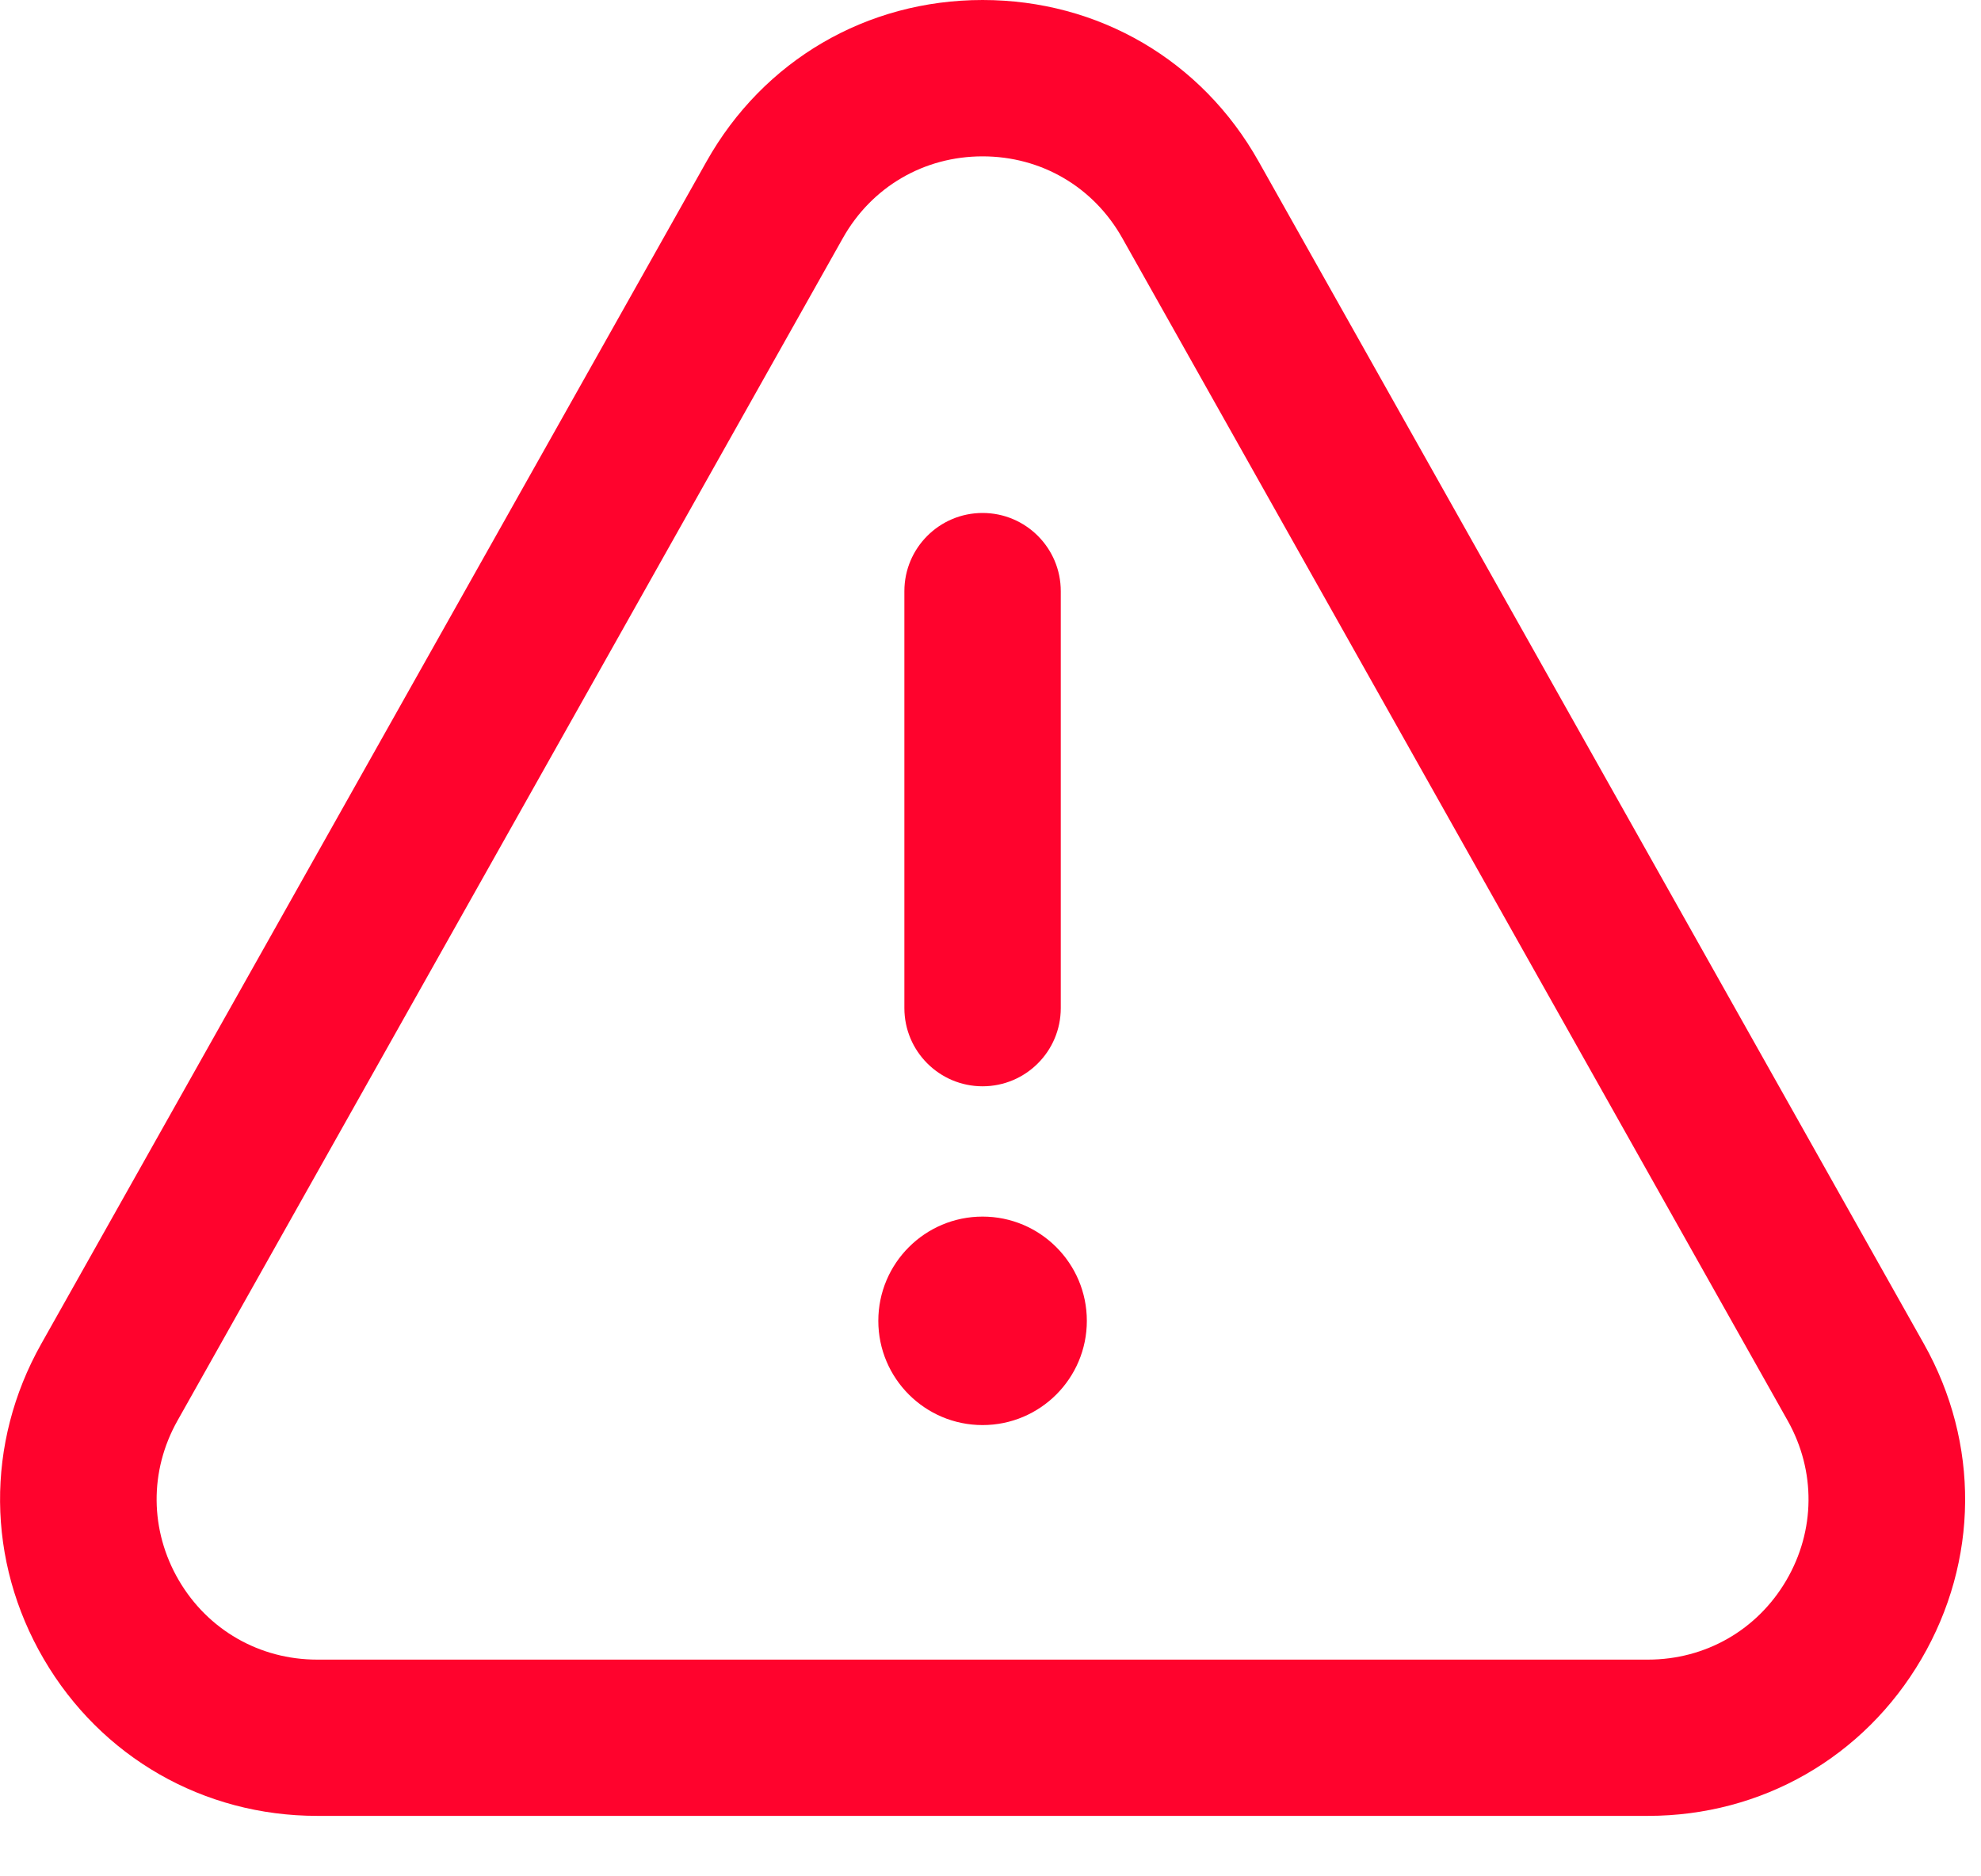 <?xml version="1.0" encoding="UTF-8" standalone="no"?>
<!DOCTYPE svg PUBLIC "-//W3C//DTD SVG 1.1//EN" "http://www.w3.org/Graphics/SVG/1.1/DTD/svg11.dtd">
<svg width="100%" height="100%" viewBox="0 0 19 18" version="1.1" xmlns="http://www.w3.org/2000/svg" xmlns:xlink="http://www.w3.org/1999/xlink" xml:space="preserve" xmlns:serif="http://www.serif.com/" style="fill-rule:evenodd;clip-rule:evenodd;stroke-linejoin:round;stroke-miterlimit:2;">
    <g transform="matrix(1,0,0,1,-3.713,-4.699)">
        <g transform="matrix(1,0,0,1,1.137,1.369)">
            <path d="M21.029,16.223L14.647,4.878C14.102,3.908 13.112,3.33 12,3.33C10.888,3.33 9.898,3.909 9.353,4.878L2.971,16.223C2.436,17.174 2.446,18.305 2.996,19.246C3.546,20.187 4.527,20.75 5.618,20.75L18.382,20.75C19.473,20.75 20.453,20.188 21.004,19.246C21.555,18.304 21.564,17.174 21.029,16.223ZM19.709,18.49C19.43,18.967 18.934,19.251 18.382,19.251L5.618,19.251C5.066,19.251 4.57,18.967 4.291,18.49C4.012,18.012 4.007,17.441 4.278,16.959L10.66,5.614C10.936,5.123 11.437,4.83 12,4.83C12.563,4.83 13.064,5.123 13.34,5.614L19.722,16.959C19.993,17.441 19.988,18.013 19.709,18.49ZM11.25,13.001L11.25,9.001C11.25,8.587 11.586,8.251 12,8.251C12.414,8.251 12.75,8.587 12.75,9.001L12.75,13.001C12.75,13.415 12.414,13.751 12,13.751C11.586,13.751 11.25,13.415 11.25,13.001ZM13,16.001C13,16.553 12.552,17.001 12,17.001C11.448,17.001 11,16.553 11,16.001C11,15.449 11.448,15.001 12,15.001C12.552,15.001 13,15.449 13,16.001Z" style="fill:rgb(255,3,45);fill-rule:nonzero;"/>
        </g>
    </g>
</svg>
